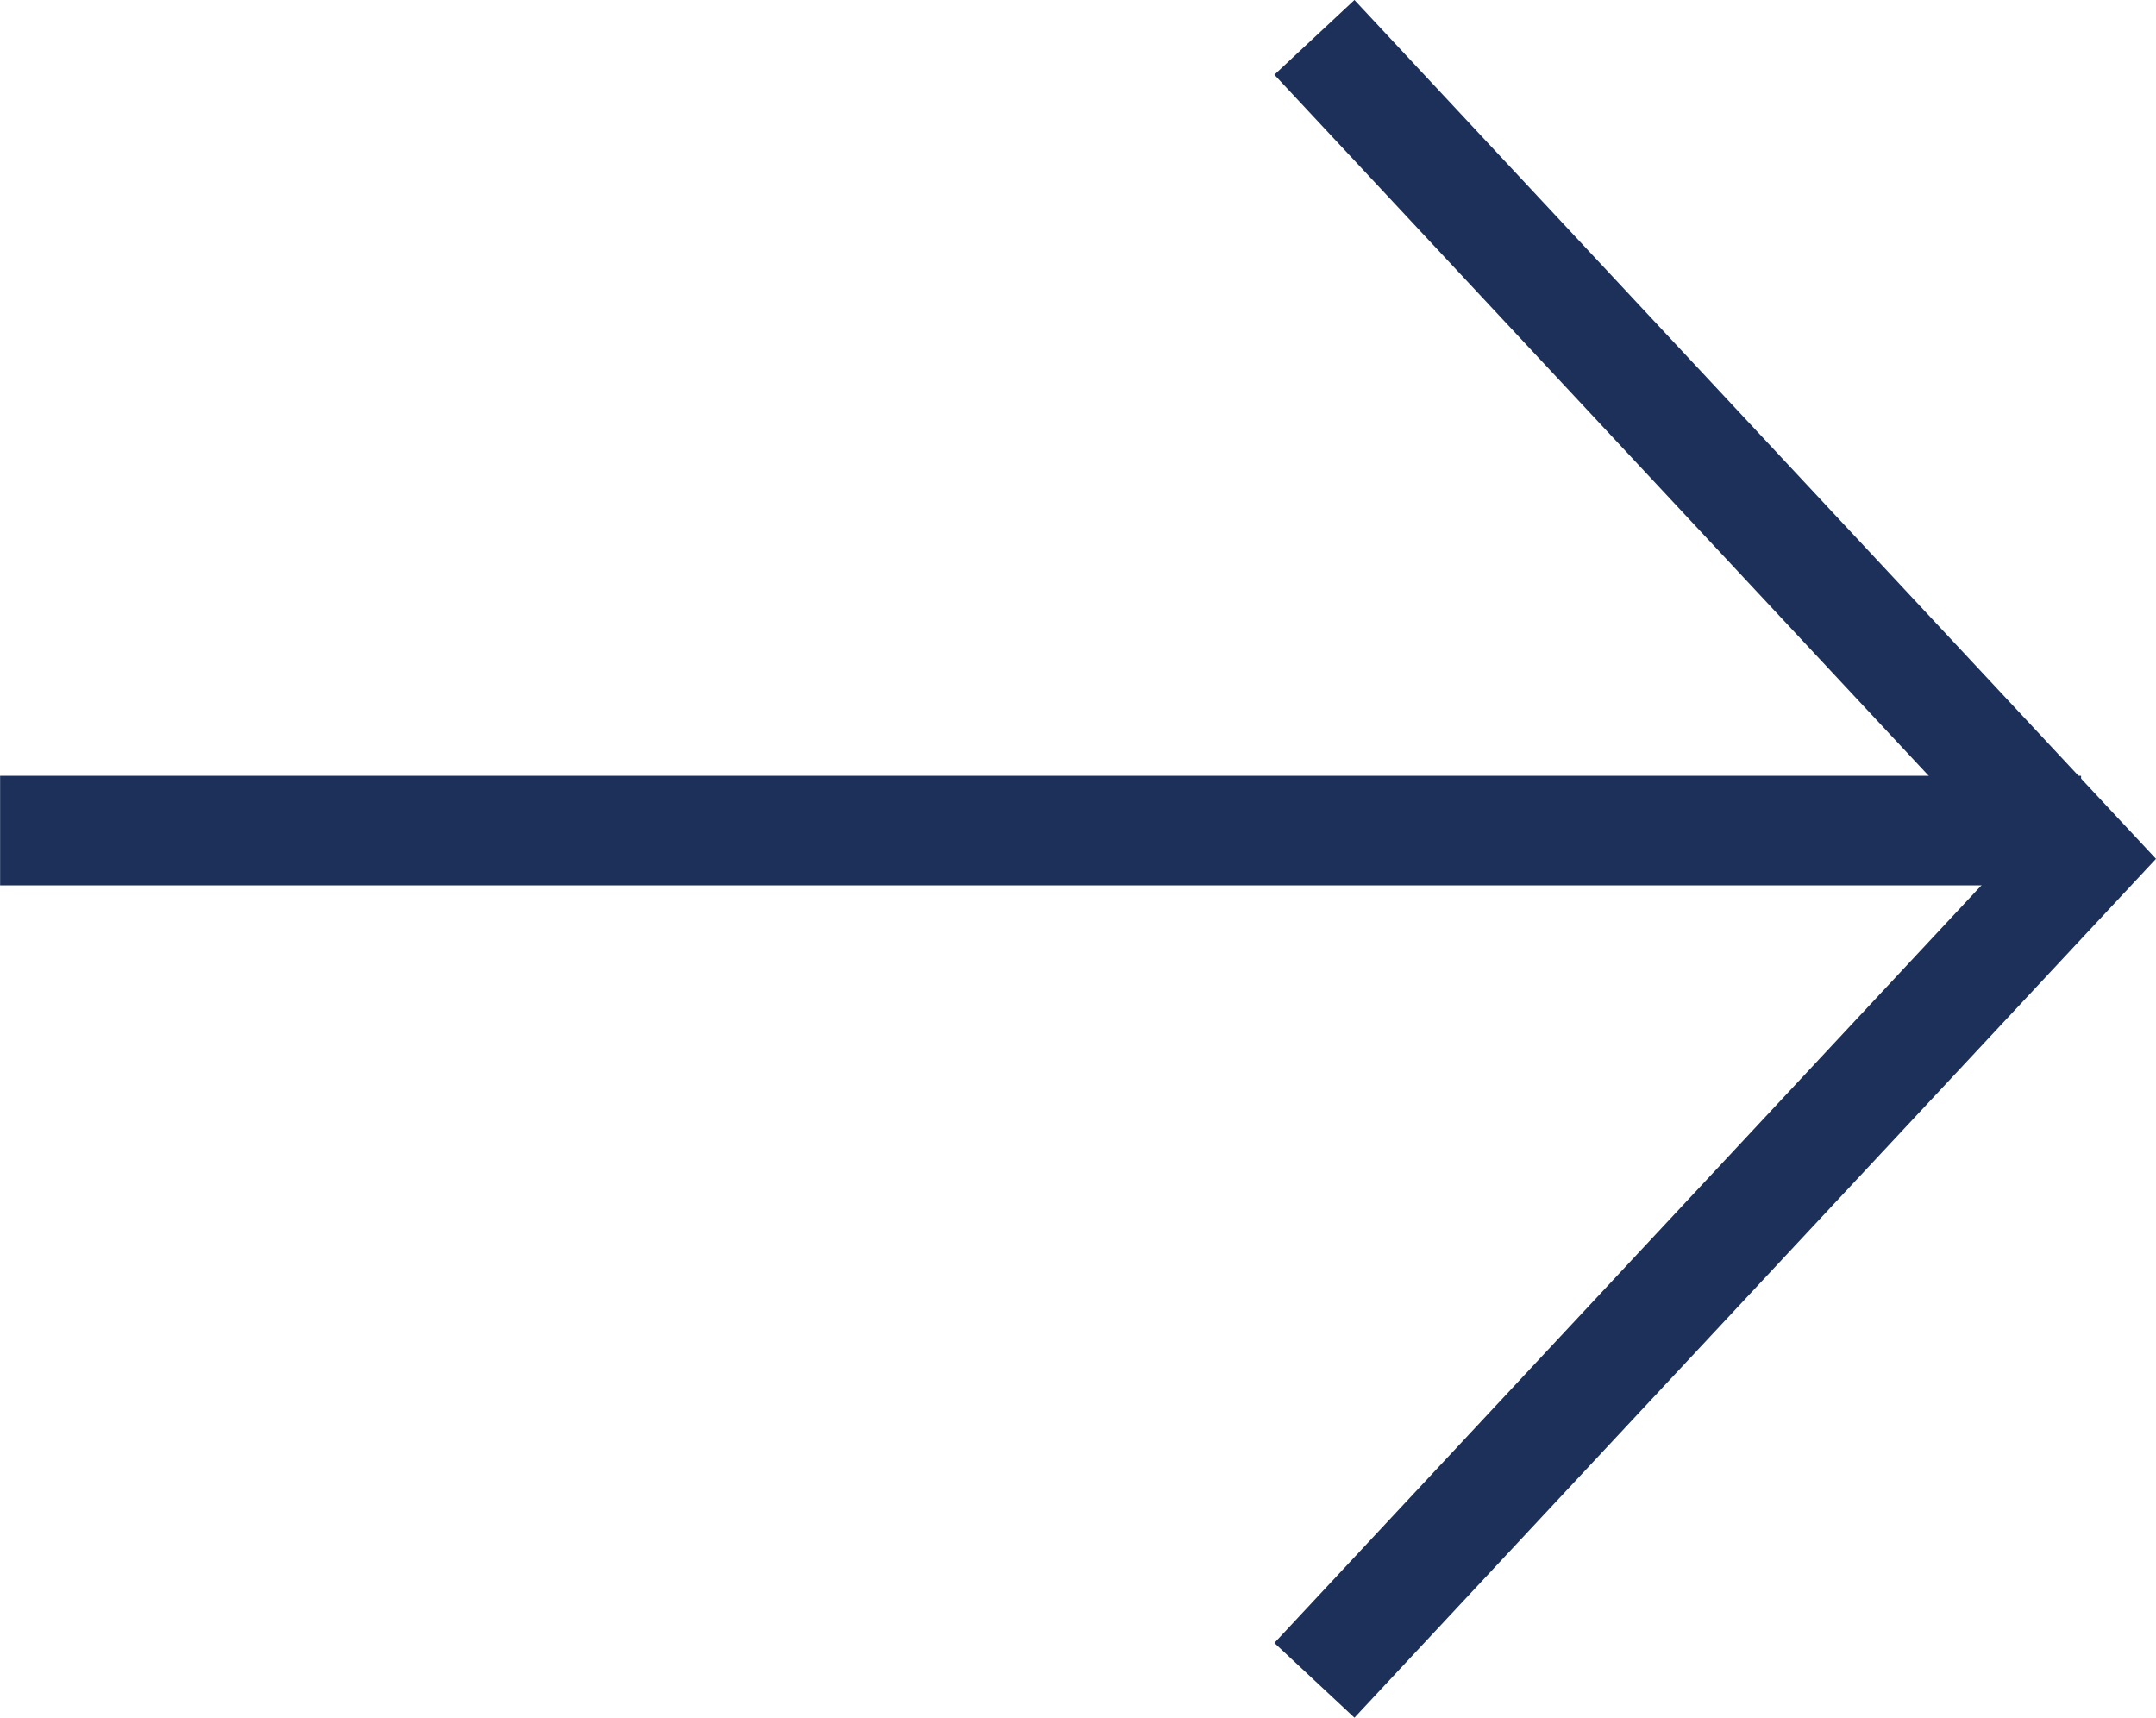 <svg xmlns="http://www.w3.org/2000/svg" width="19.685" height="15.682" viewBox="0 0 19.685 15.682"><defs><style>.a{fill:none;stroke:#1c3059;}</style></defs><g transform="translate(-1495.999 -624.659)"><path class="a" d="M112,28.242h19" transform="translate(1384 604)"/><path class="a" d="M124,21l7,7.5L124,36" transform="translate(1384 604)"/></g></svg>
